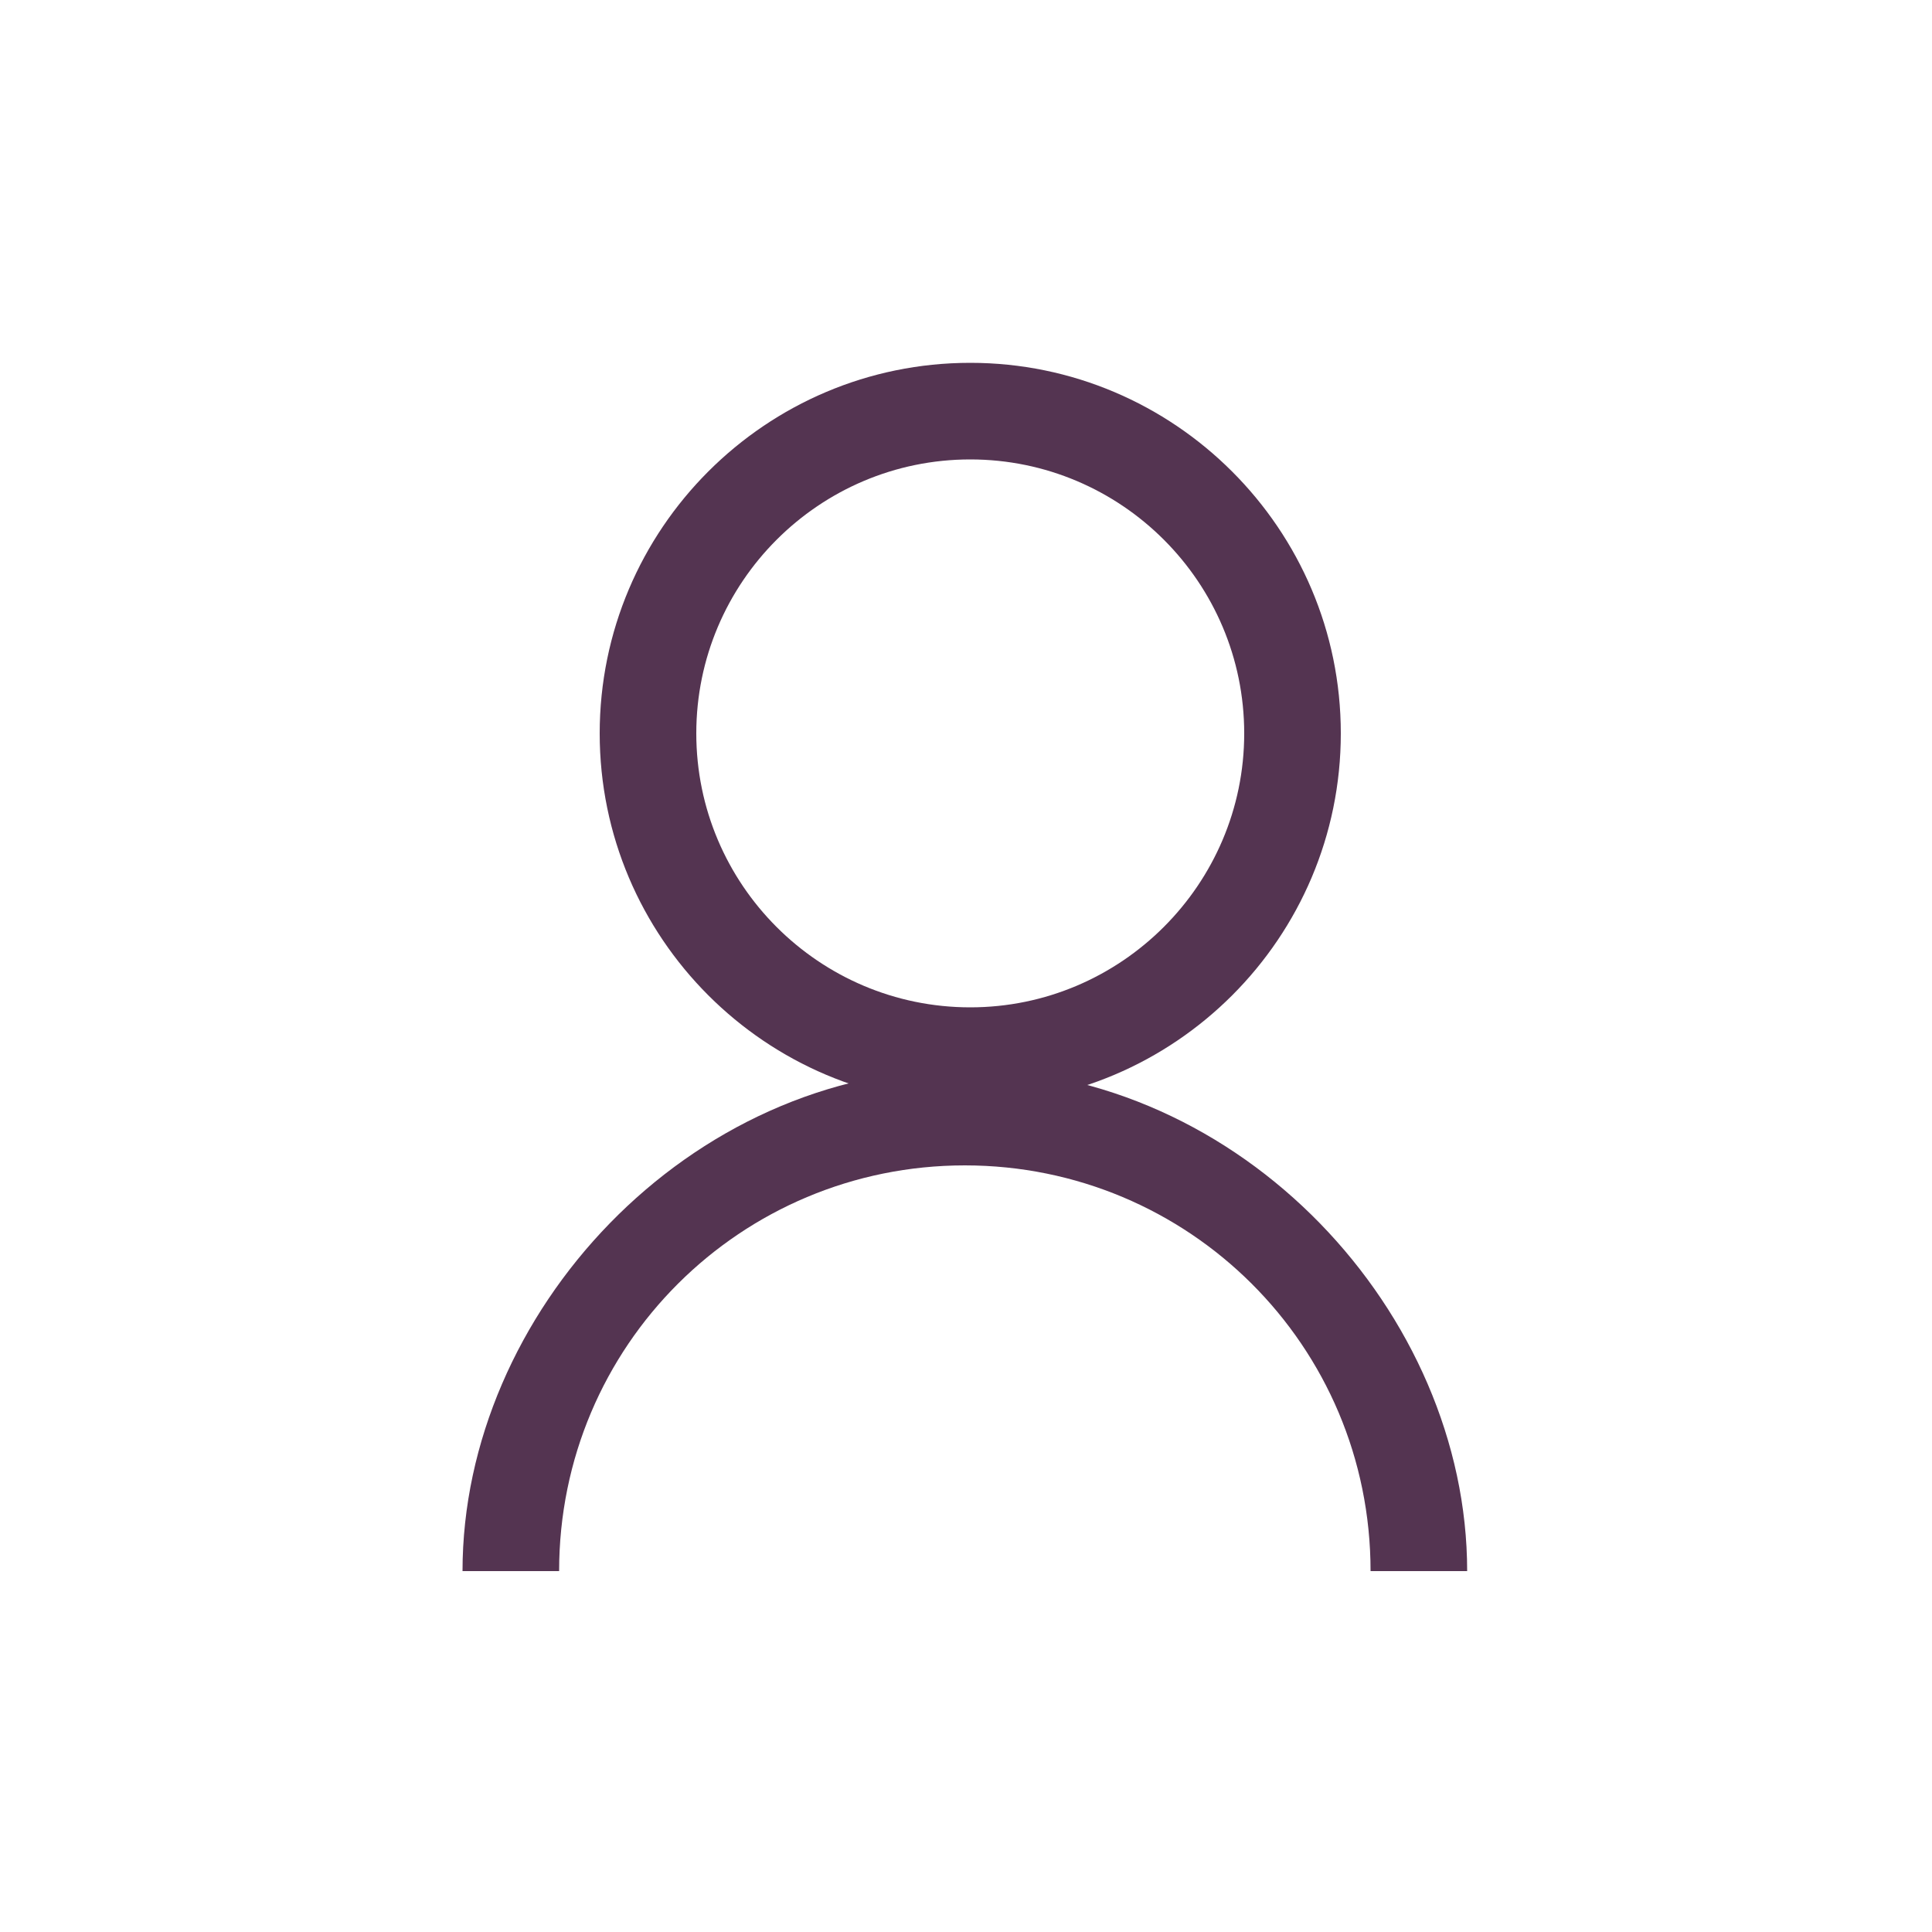 <?xml version="1.0" encoding="utf-8"?>
<!-- Generator: Adobe Illustrator 24.0.1, SVG Export Plug-In . SVG Version: 6.00 Build 0)  -->
<svg version="1.1" id="Layer_1" xmlns="http://www.w3.org/2000/svg" xmlns:xlink="http://www.w3.org/1999/xlink" x="0px" y="0px"
	 viewBox="0 0 500 500" style="enable-background:new 0 0 500 500;" xml:space="preserve">
<style type="text/css">
	.st0{fill:#543451;}
</style>
<g>
	<path class="st0" d="M251.1,93.9c-52.9,0-95.9,43-95.9,95.9s43,95.9,95.9,95.9s95.9-43,95.9-95.9S303.9,93.9,251.1,93.9z
		 M251.1,260.7c-39.1,0-70.9-31.8-70.9-70.9s31.8-70.9,70.9-70.9s70.9,31.8,70.9,70.9S290.1,260.7,251.1,260.7z"/>
	<g>
		<path class="st0" d="M379.7,406.6h-25c0-58.4-47.1-105-105-105c-57.9,0-105,46.6-105,105h-25c0-66.7,58.3-130,130-130
			C321.4,276.6,379.7,339.9,379.7,406.6z"/>
	</g>
</g>
</svg>
